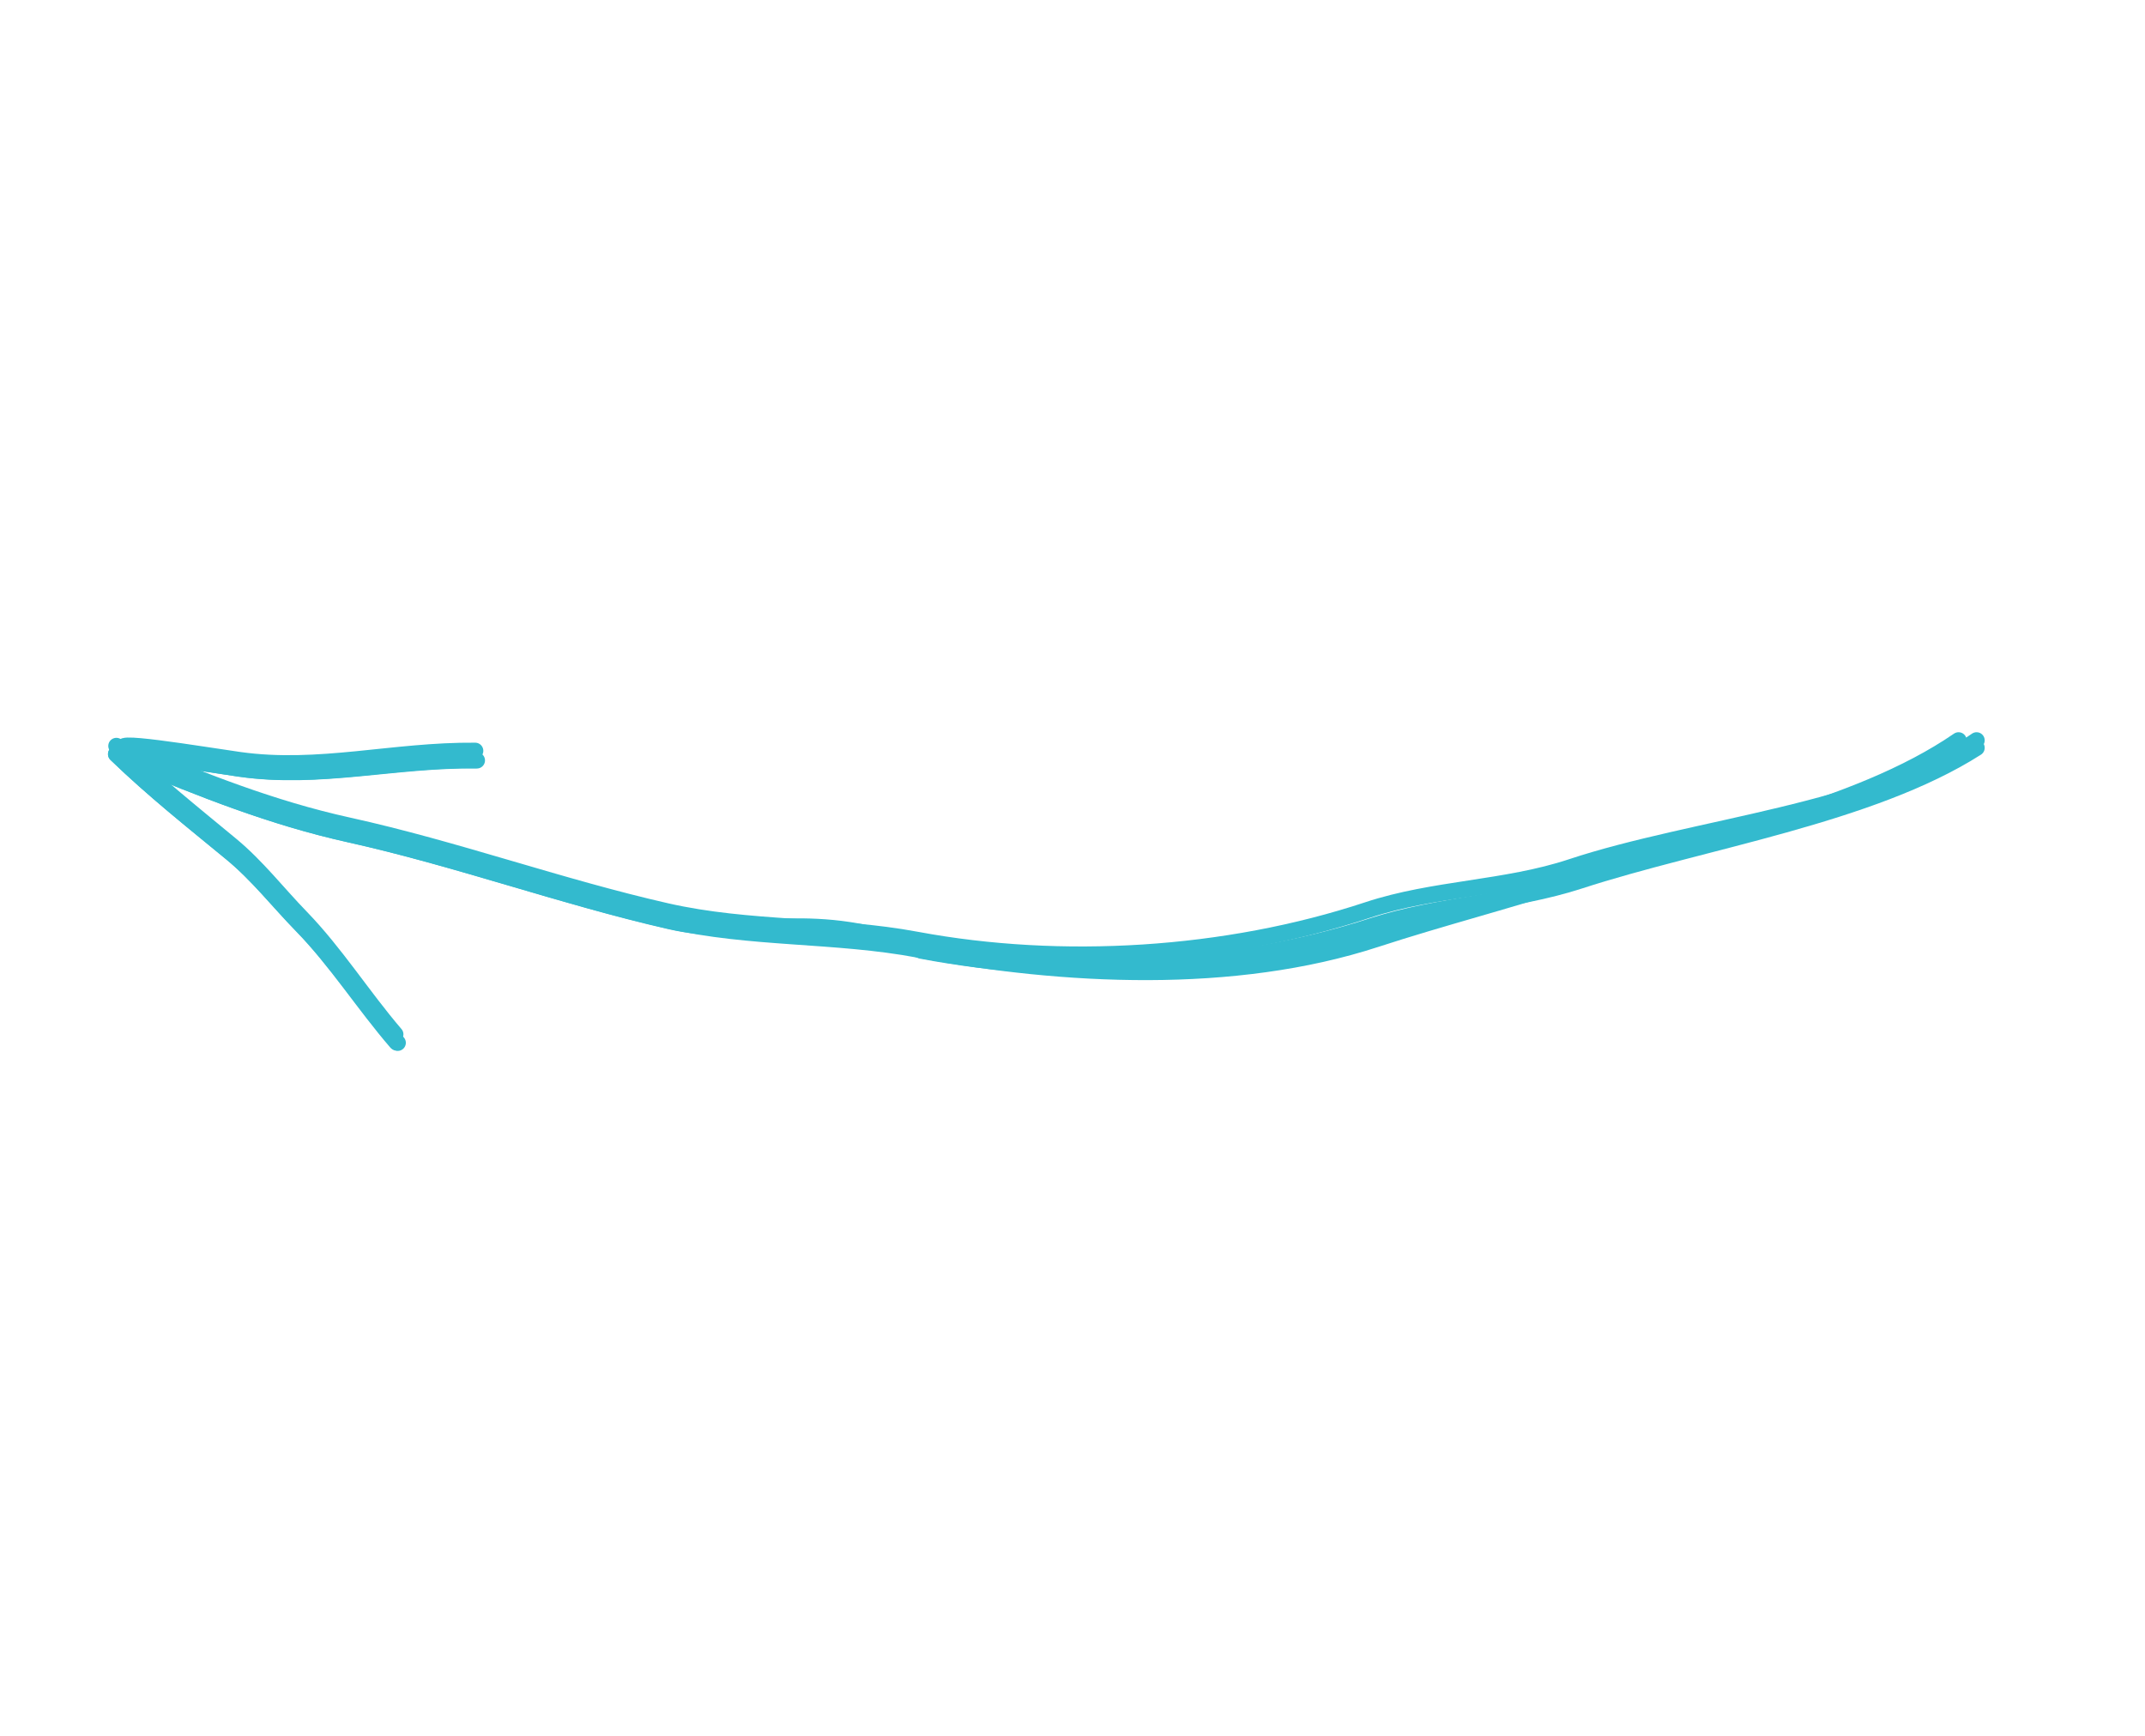 <?xml version="1.0" encoding="UTF-8"?> <svg xmlns="http://www.w3.org/2000/svg" width="110" height="89" viewBox="0 0 110 89" fill="none"><path d="M101.363 37.961C96.052 41.637 86.868 42.369 80.584 44.455C77.216 45.573 73.526 45.539 70.15 46.656C62.866 49.066 54.413 49.568 47.01 48.189C42.727 47.391 38.438 47.691 34.177 46.723C28.688 45.476 23.391 43.546 17.858 42.327C13.927 41.461 10.354 40.03 6.666 38.5C4.936 37.782 10.416 38.711 12.273 38.971C16.365 39.544 20.159 38.459 24.369 38.497M5.969 38.248C7.872 40.097 9.845 41.667 11.855 43.333C13.189 44.438 14.237 45.802 15.434 47.035C17.207 48.863 18.607 51.095 20.272 53.034" stroke="#33BACE" stroke-width="0.833" stroke-linecap="round"></path><path d="M100.439 37.961C95.127 41.608 87.051 43.011 80.758 45.071C77.385 46.175 73.941 47.05 70.561 48.153C63.267 50.532 54.542 50.089 47.118 48.693C42.823 47.885 38.525 48.172 34.251 47.195C28.746 45.936 23.431 43.997 17.883 42.767C13.939 41.892 10.355 40.456 6.654 38.92C4.917 38.199 10.413 39.141 12.275 39.406C16.378 39.989 20.177 38.919 24.397 38.969M5.954 38.667C7.866 40.515 9.849 42.085 11.869 43.751C13.209 44.856 14.263 46.218 15.466 47.45C17.249 49.277 18.658 51.505 20.333 53.443" stroke="#33BACE" stroke-width="0.833" stroke-linecap="round"></path><path d="M101.363 38.344C95.939 41.808 87.307 43.107 80.997 45.161C77.616 46.262 73.774 46.381 70.385 47.48C63.071 49.853 54.706 50.152 47.258 48.746C41.78 46.474 38.638 48.215 34.349 47.232C28.826 45.966 23.492 44.02 17.925 42.782C13.969 41.902 10.371 40.46 6.657 38.919C4.914 38.196 10.428 39.145 12.296 39.412C16.412 40 20.222 38.933 24.455 38.989M5.955 38.665C7.875 40.517 9.866 42.09 11.894 43.759C13.239 44.867 14.299 46.232 15.506 47.466C17.297 49.296 18.713 51.528 20.396 53.468" stroke="#33BACE" stroke-width="0.833" stroke-linecap="round"></path></svg> 